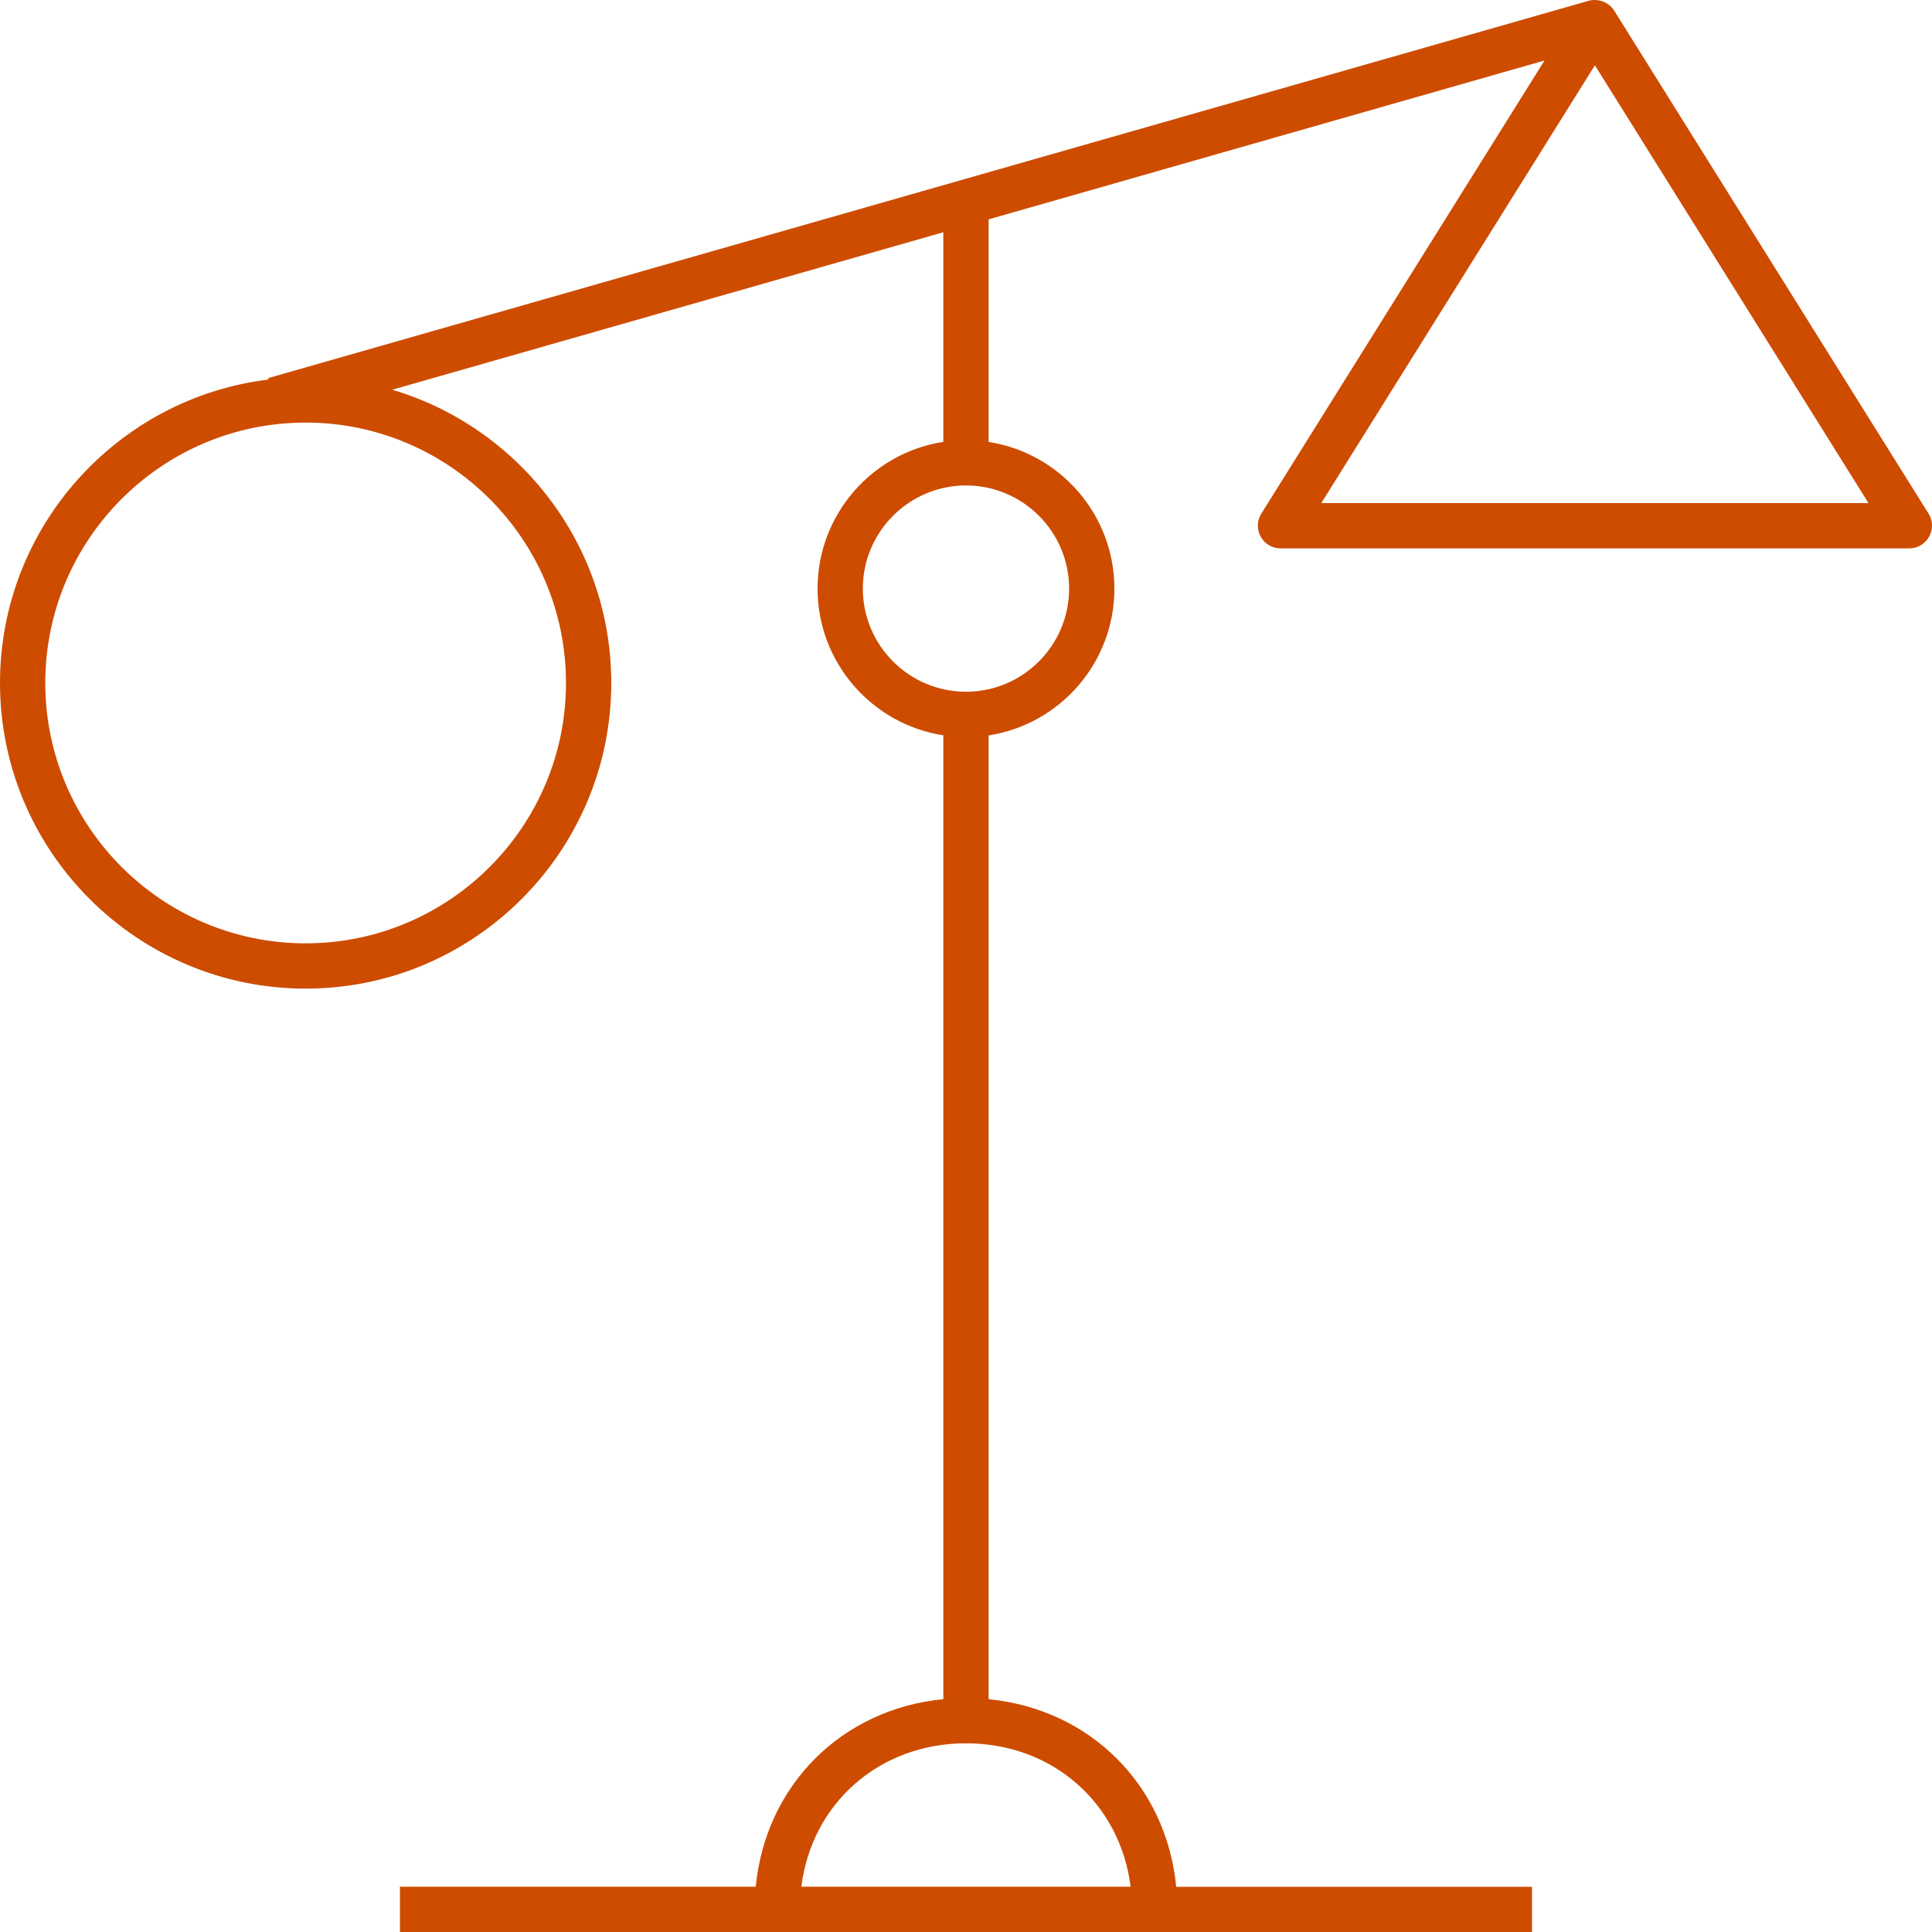 <svg width="48" height="48" viewBox="0 0 48 48" fill="none" xmlns="http://www.w3.org/2000/svg">
<g clip-path="url(#clip0_6274_10159)">
<path d="M38.062 48H9.937V46.875H18.776C19.022 44.351 20.912 42.461 23.437 42.215V18.269C21.67 17.997 20.312 16.466 20.312 14.624C20.312 12.781 21.67 11.25 23.437 10.978V5.77L9.744 9.683C12.887 10.613 15.187 13.527 15.187 16.968C15.187 21.155 11.781 24.562 7.594 24.562C3.406 24.562 0 21.155 0 16.968C0 13.094 2.916 9.888 6.667 9.43L6.658 9.395L39.469 0.02C39.701 -0.045 39.97 0.053 40.103 0.262L47.916 12.763C48.023 12.936 48.028 13.155 47.929 13.333C47.83 13.513 47.642 13.624 47.437 13.624H31.812C31.608 13.624 31.42 13.513 31.322 13.333C31.223 13.155 31.227 12.936 31.336 12.763L38.373 1.503L24.562 5.45V10.98C26.33 11.252 27.687 12.783 27.687 14.625C27.687 16.468 26.33 17.999 24.562 18.271V42.217C27.087 42.462 28.978 44.353 29.223 46.877H38.062V48ZM19.909 46.875H28.09C27.831 44.808 26.161 43.312 24 43.312C21.841 43.312 20.167 44.808 19.909 46.875ZM7.594 10.499C4.027 10.499 1.125 13.4 1.125 16.968C1.125 20.535 4.027 23.437 7.594 23.437C11.161 23.437 14.062 20.535 14.062 16.968C14.062 13.4 11.161 10.499 7.594 10.499ZM24 12.061C22.587 12.061 21.437 13.211 21.437 14.624C21.437 16.036 22.587 17.186 24 17.186C25.412 17.186 26.562 16.036 26.562 14.624C26.562 13.211 25.412 12.061 24 12.061ZM32.827 12.499H46.422L39.625 1.622L32.827 12.499Z" fill="#CD4C00"/>
</g>
<defs>
<clipPath id="clip0_6274_10159">
<rect width="48" height="48" fill="white"/>
</clipPath>
</defs>
</svg>
